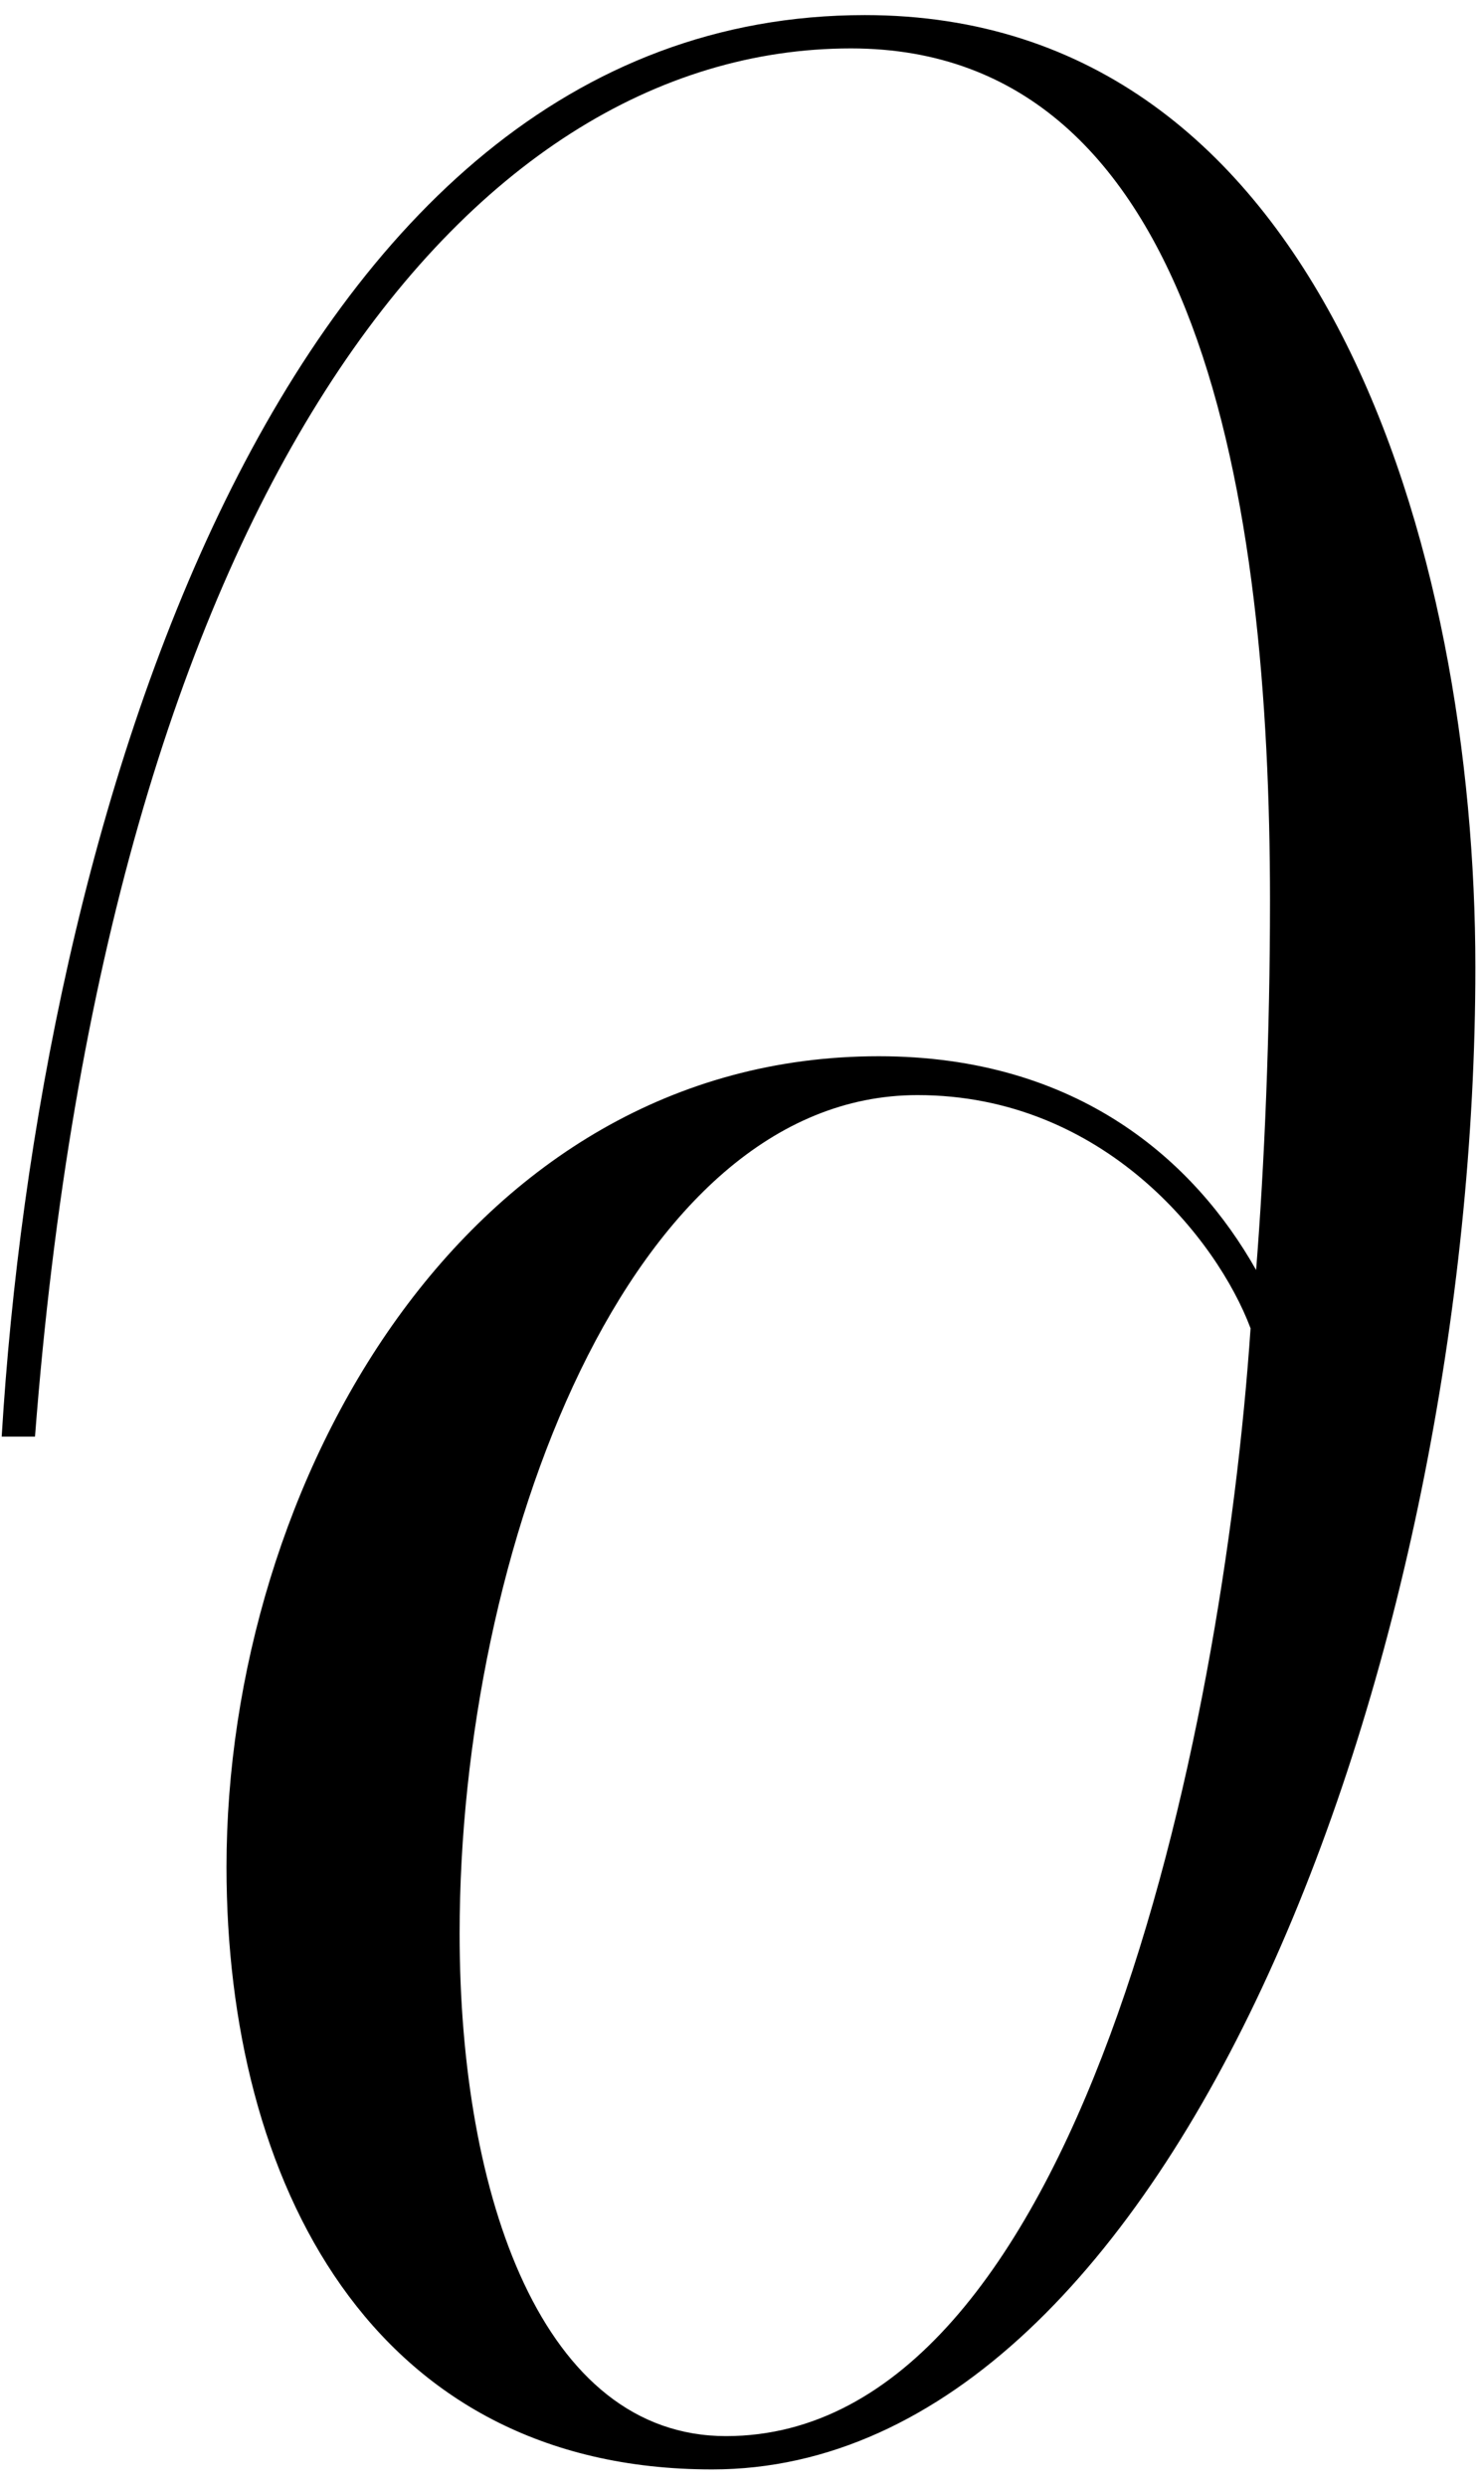 <?xml version="1.0" encoding="UTF-8"?> <svg xmlns="http://www.w3.org/2000/svg" width="77" height="129" viewBox="0 0 77 129" fill="none"><path d="M1.816 74.511H0.088C1.96 43.407 14.2 0.783 44.872 0.783C68.632 0.783 76.552 28.575 76.552 50.175C76.552 85.455 61.144 128.079 36.952 128.079C19.24 128.079 11.752 113.103 11.752 96.831C11.752 76.959 24.136 54.783 45.592 54.783C55.96 54.783 62.008 60.255 65.176 65.871C65.608 60.399 65.896 53.631 65.896 46.719C65.896 25.983 62.296 2.511 44.152 2.511C24.136 2.511 5.56 25.839 1.816 74.511ZM37.672 126.351C55.96 126.351 63.448 90.063 64.888 68.895C63.16 64.287 57.256 56.799 47.608 56.799C32.632 56.799 23.848 80.415 23.848 100.287C23.848 113.967 28.168 126.351 37.672 126.351Z" fill="black"></path></svg> 